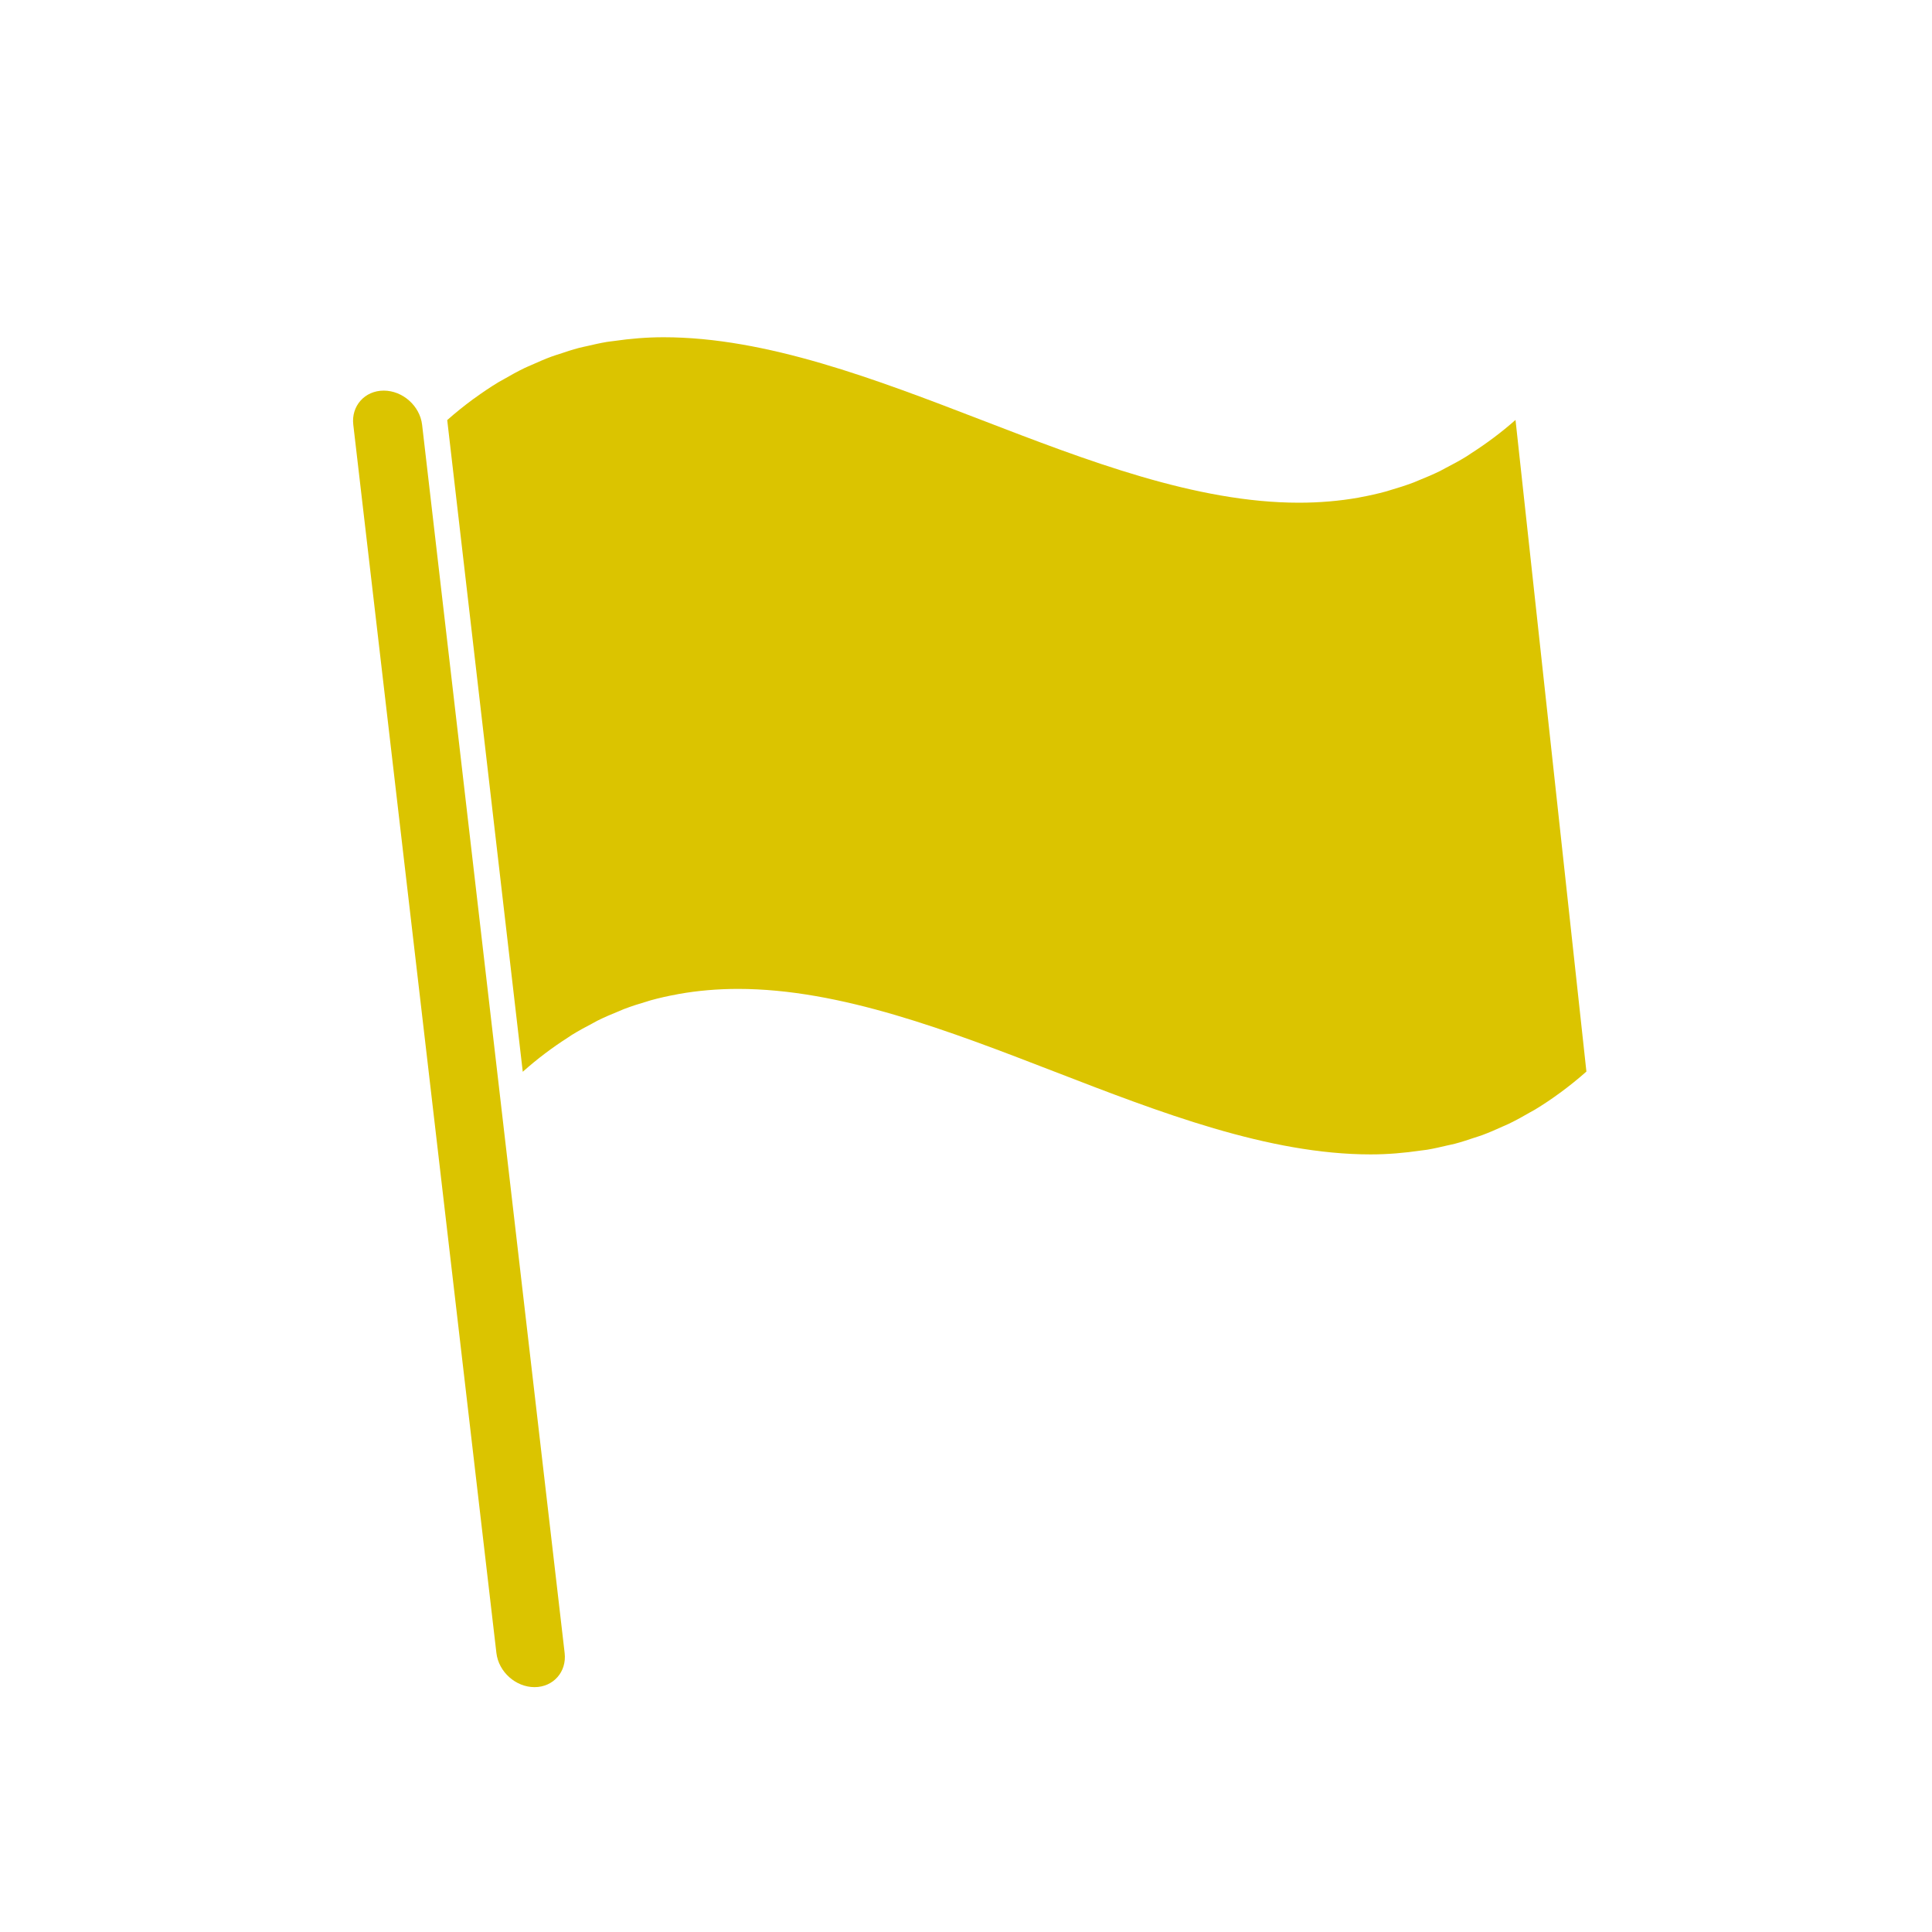 <svg xmlns="http://www.w3.org/2000/svg" id="coul1" viewBox="0 0 500 500"><defs><style>      .cls-1 {        fill: #dbc400;      }    </style></defs><path class="cls-1" d="m392.25,108.64l-.04.04c-3.71,3.28-7.55,6.12-11.48,8.64-.43.28-.86.6-1.3.86-1.7,1.05-3.44,1.98-5.19,2.88-.51.27-1.02.57-1.54.83-1.8.88-3.63,1.66-5.48,2.4-.46.19-.92.4-1.39.58-1.97.74-3.98,1.39-6,1.97-.34.1-.68.22-1.03.32-2.23.61-4.5,1.12-6.81,1.54-.14.02-.28.06-.41.09-4.96.87-10.1,1.31-15.42,1.31-26.58,0-54.82-10.88-82.16-21.41-27.34-10.53-55.64-21.41-82.25-21.41h-.03c-4.41,0-8.66.37-12.82.97-.61.09-1.23.14-1.84.24-1.73.29-3.42.68-5.11,1.07-.72.17-1.44.3-2.15.49-1.69.45-3.34.99-4.99,1.55-.7.23-1.4.43-2.09.69-1.73.64-3.42,1.38-5.11,2.14-.6.27-1.2.5-1.8.79-1.85.89-3.66,1.9-5.46,2.94-.43.25-.88.47-1.31.73-2.13,1.29-4.23,2.7-6.29,4.21-.11.08-.23.15-.34.23-2.26,1.67-4.49,3.45-6.67,5.39l19.55,168.66.04-.04c3.76-3.35,7.64-6.26,11.63-8.81.33-.21.66-.46,1-.67,1.75-1.08,3.53-2.05,5.32-2.98.45-.24.91-.51,1.36-.74,1.81-.9,3.65-1.68,5.51-2.43.44-.18.88-.39,1.32-.56,1.95-.74,3.93-1.38,5.94-1.96.36-.1.71-.24,1.07-.33,2.17-.6,4.38-1.09,6.62-1.5.2-.04.39-.09.59-.12,4.93-.87,10.04-1.31,15.33-1.31,26.49,0,54.66,10.88,81.89,21.41,27.22,10.53,55.35,21.42,81.83,21.42,4.44,0,8.72-.38,12.9-.99.57-.08,1.14-.13,1.7-.22,1.74-.29,3.44-.69,5.14-1.09.7-.16,1.4-.29,2.09-.47,1.7-.45,3.36-1,5.02-1.56.68-.23,1.36-.42,2.03-.67,1.75-.65,3.46-1.4,5.16-2.17.57-.26,1.15-.48,1.72-.76,1.88-.91,3.71-1.92,5.54-2.99.4-.23.81-.43,1.21-.67,2.19-1.33,4.34-2.77,6.46-4.33.05-.04.11-.07.16-.11,2.27-1.68,4.5-3.46,6.69-5.41l-18.35-168.66Z"></path><path class="cls-1" d="m109.24,109.92c-.57-4.87-5.02-8.83-9.93-8.83s-8.45,3.96-7.88,8.83l37.04,317.88c.57,4.87,4.99,8.83,9.86,8.83s8.37-3.96,7.8-8.83L109.24,109.92Z"></path></svg>